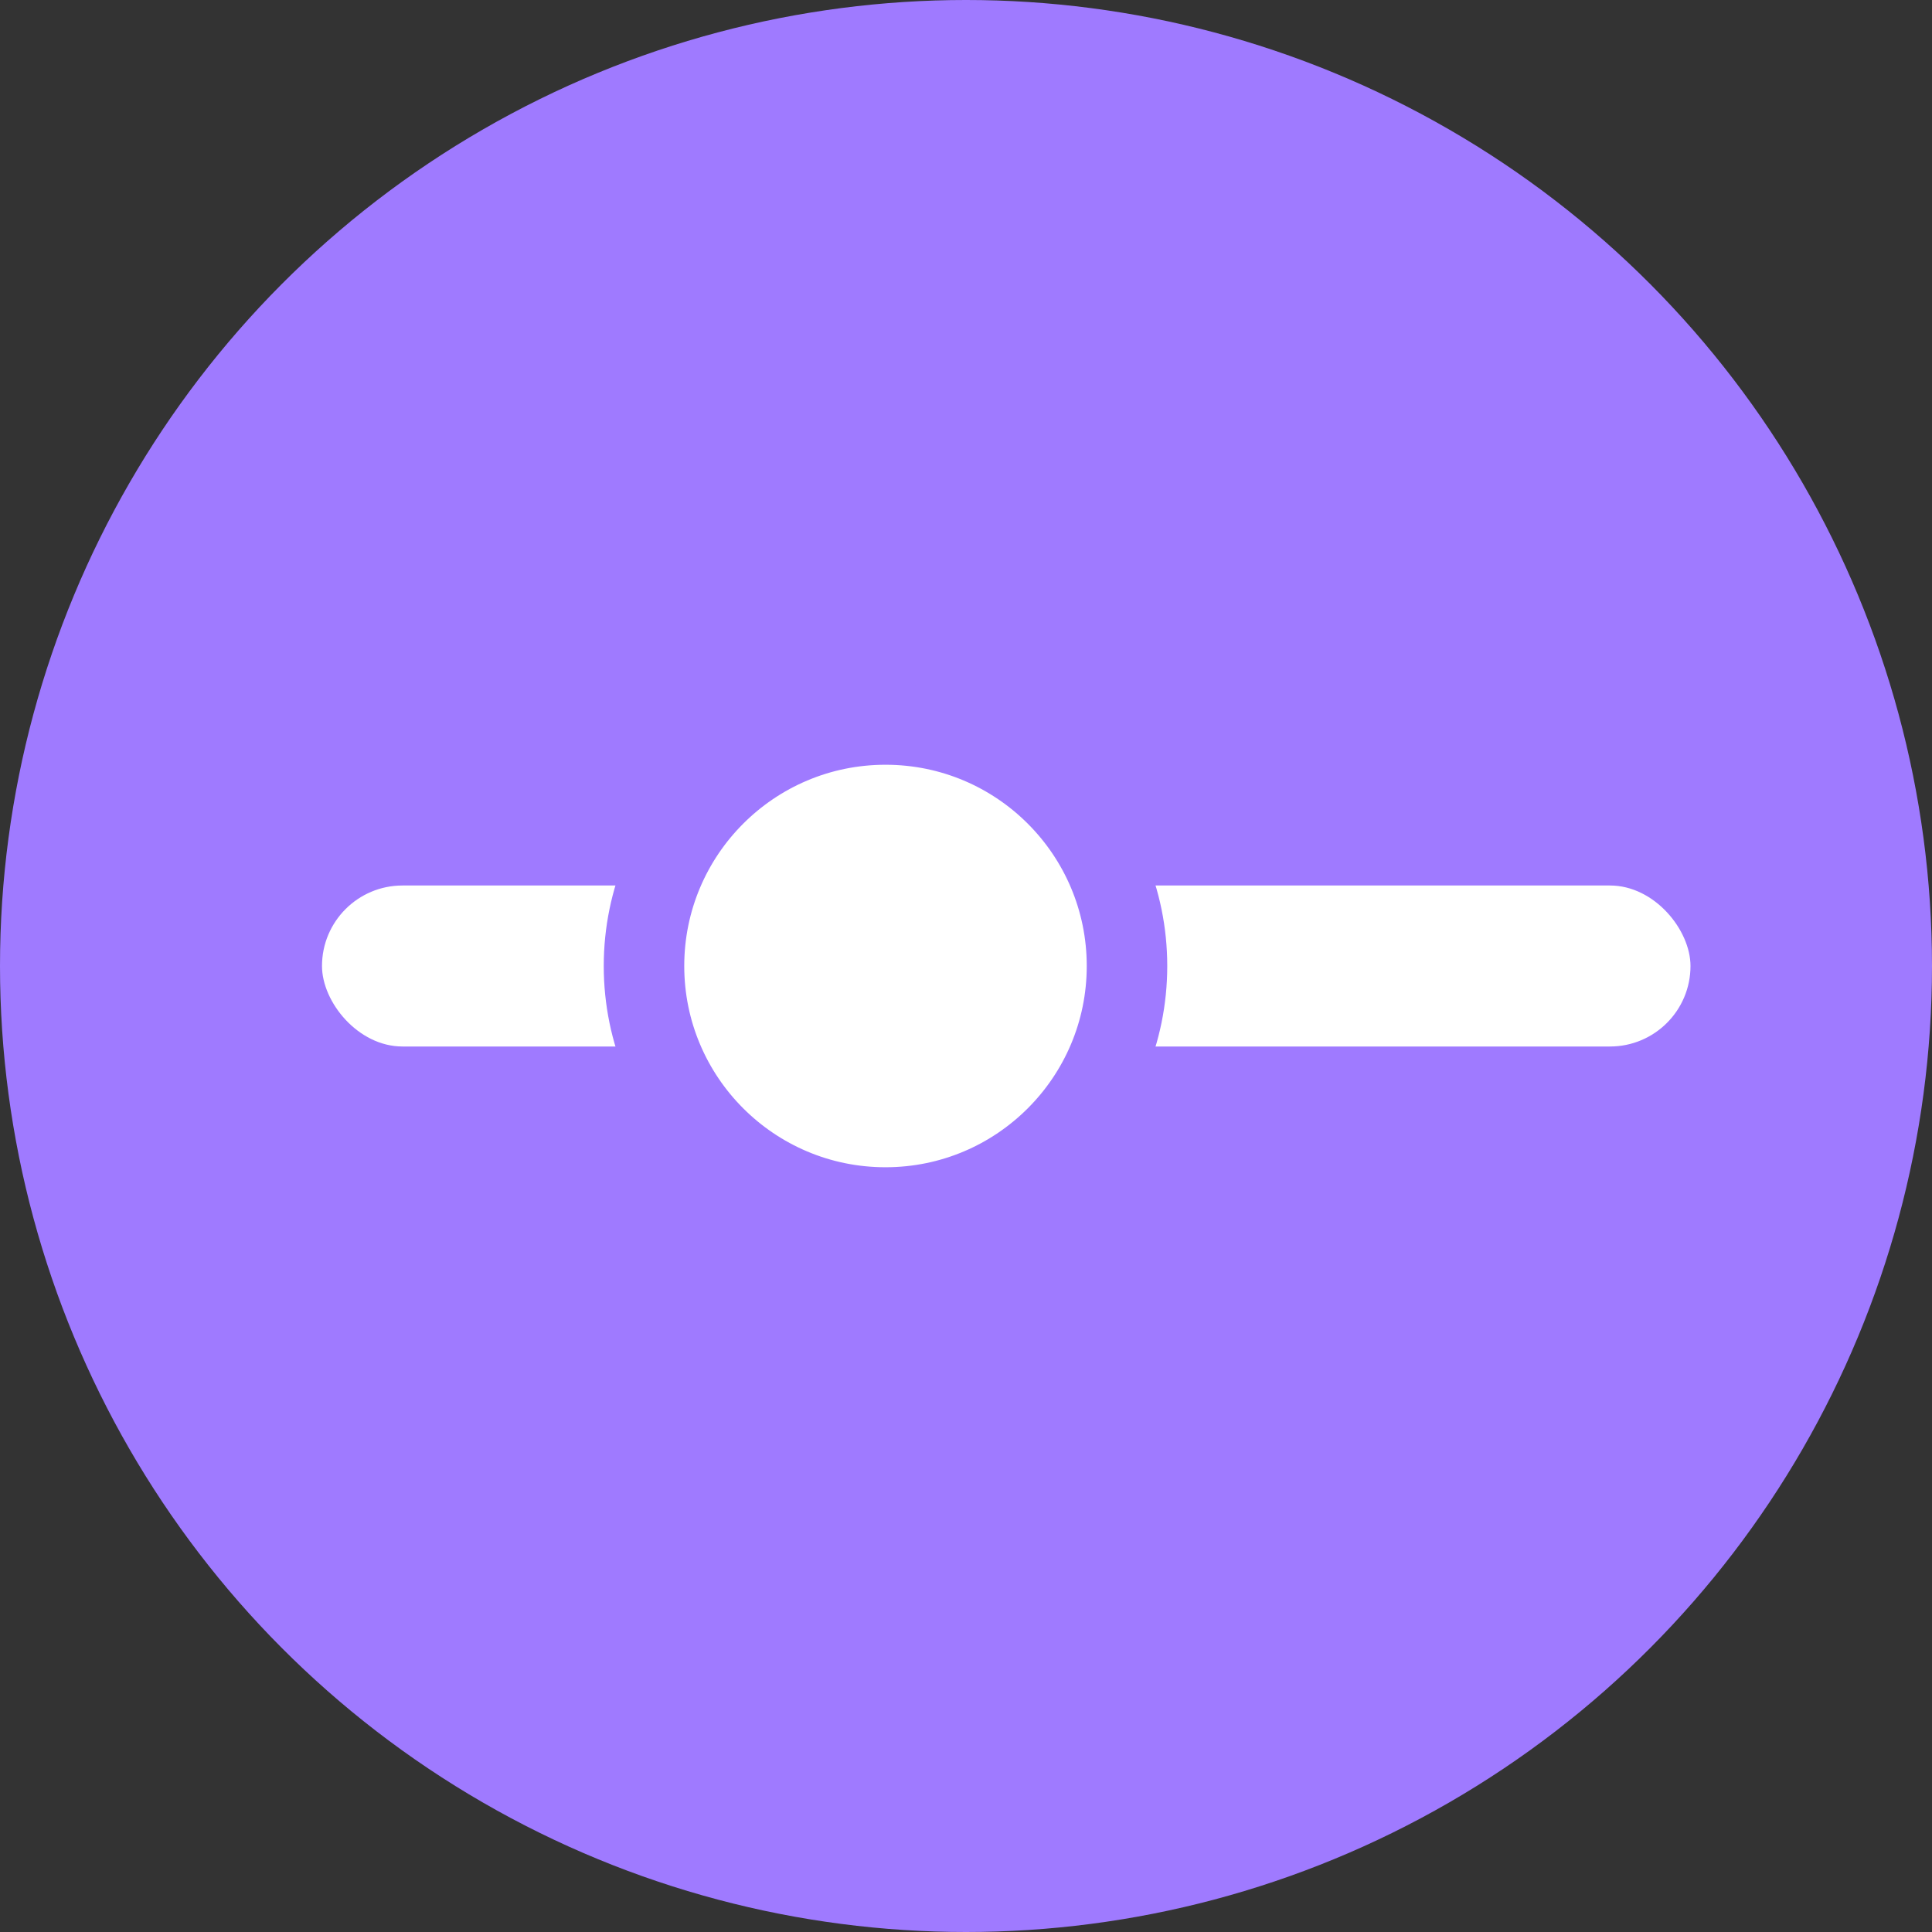 <svg height="24" width="24" xmlns="http://www.w3.org/2000/svg"><rect width="100%" height="100%" fill="#333333" stroke="none"/><g fill="none" fill-rule="evenodd"><circle cx="12" cy="12" fill="#9f7aff" r="12"/><g fill="#fff"><rect height="2" rx="1" width="17" x="4" y="11"/><circle cx="11" cy="12" r="3" stroke="#9f7aff"/></g></g></svg>